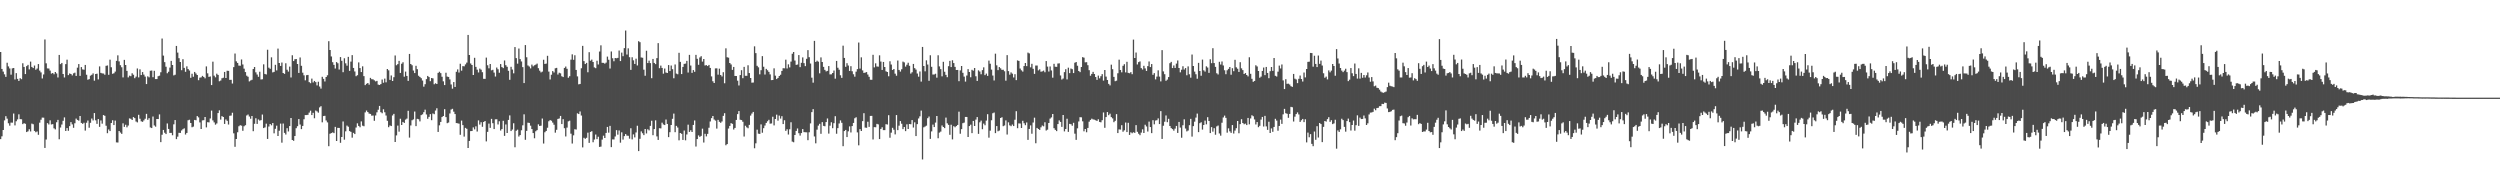 <svg xmlns="http://www.w3.org/2000/svg" width="1920" height="150"><path d="M0 39.924h1v66.906H0zM1 52.964h1v51.752H1zM2 55.005h1v44.840H2zM3 57.109h1v35.379H3zM4 59.022h1v30.200H4zM5 48.164h1v42.988H5zM6 51.010h1v43.643H6zM7 52.579h1v43.947H7zM8 57.327h1v36.848H8zM9 52.466h1v41.744H9zM10 52.199h1v35.003H10zM11 61.024h1v35.273H11zM12 56.187h1v36.940H12zM13 60.567h1v31.141H13zM14 62.173h1v25.615H14zM15 60.080h1v31.436H15zM16 60.800h1v30.783H16zM17 48.579h1v46.758H17zM18 51.428h1v43.177H18zM19 56.876h1v38.194H19zM20 50.803h1v50.608H20zM21 49.807h1v51.080H21zM22 53.290h1v45.987H22zM23 47.323h1v53.663H23zM24 51.430h1v43.514H24zM25 52.271h1v43.179H25zM26 50.323h1v50.214H26zM27 53.568h1v48.035H27zM28 52.638h1v48.328H28zM29 49.225h1v54.318H29zM30 54.246h1v39.975H30zM31 55.581h1v36.369H31zM32 60.278h1v30.032H32zM33 57.181h1v33.164H33zM34 30.312h1v83.288H34zM35 48.648h1v58.505H35zM36 52.551h1v42.024H36zM37 52.619h1v42.953H37zM38 54.202h1v38.234H38zM39 56.517h1v39.060H39zM40 56.069h1v39.286H40zM41 57.052h1v41.524H41zM42 55.317h1v44.045H42zM43 56.430h1v37.490H43zM44 59.486h1v32.585H44zM45 42.180h1v64.769H45zM46 49.262h1v48.703H46zM47 48.352h1v47.289H47zM48 56.821h1v35.944H48zM49 59.517h1v30.631H49zM50 49.239h1v51.381H50zM51 45.828h1v52.504H51zM52 57.687h1v42.788H52zM53 56.402h1v40.486H53zM54 56.826h1v36.994H54zM55 57.886h1v37.657H55zM56 56.329h1v41.841H56zM57 55.827h1v38.838H57zM58 58.337h1v32.734H58zM59 51.982h1v40.111H59zM60 49.193h1v43.480H60zM61 58.289h1v30.786H61zM62 51.521h1v42.904H62zM63 53.279h1v41.847H63zM64 53.551h1v40.727H64zM65 49.863h1v50.432H65zM66 57.371h1v36.906H66zM67 61.258h1v31.289H67zM68 60.797h1v37.313H68zM69 58.128h1v36.176H69zM70 57.472h1v33.568H70zM71 56.392h1v36.111H71zM72 61.971h1v24.867H72zM73 56.854h1v35.584H73zM74 56.555h1v38.584H74zM75 60.980h1v30.467H75zM76 50.995h1v46.434H76zM77 55.965h1v36.530H77zM78 56.363h1v38.600H78zM79 56.458h1v31.936H79zM80 57.416h1v31.542H80zM81 50.539h1v46.014H81zM82 50.276h1v52.029H82zM83 57.443h1v42.005H83zM84 45.801h1v54.836H84zM85 51.678h1v42.795H85zM86 56.660h1v35.704H86zM87 56.262h1v39.806H87zM88 54.998h1v37.638H88zM89 46.721h1v62.626H89zM90 42.494h1v66.988H90zM91 47.160h1v53.438H91zM92 50.079h1v51.710H92zM93 51.668h1v51.166H93zM94 59.425h1v35.292H94zM95 45.999h1v51.442H95zM96 49.933h1v45.846H96zM97 54.406h1v43.406H97zM98 59.451h1v36.940H98zM99 58.114h1v32.794H99zM100 58.545h1v32.690H100zM101 56.263h1v35.903H101zM102 57.401h1v32.497H102zM103 60.060h1v30.667H103zM104 58.818h1v34.542H104zM105 52.604h1v41.386H105zM106 59.460h1v28.700H106zM107 53.263h1v37.945H107zM108 57.631h1v35.529H108zM109 55.349h1v38.219H109zM110 57.273h1v35.168H110zM111 58.834h1v32.358H111zM112 64.587h1v22.853H112zM113 58.635h1v33.384H113zM114 59.409h1v31.373H114zM115 54.303h1v43.586H115zM116 54.180h1v44.162H116zM117 59.268h1v30.250H117zM118 54.356h1v42.004H118zM119 60.727h1v36.546H119zM120 60.717h1v30.657H120zM121 58.539h1v32.890H121zM122 58.109h1v29.748H122zM123 55.515h1v53.629H123zM124 29.583h1v73.907H124zM125 42.704h1v57.098H125zM126 47.702h1v54.227H126zM127 51.231h1v51.717H127zM128 56.263h1v38.556H128zM129 55.104h1v43.937H129zM130 51.935h1v50.149H130zM131 46.729h1v55.330H131zM132 49.895h1v53.973H132zM133 57.907h1v37.567H133zM134 57.398h1v34.822H134zM135 35.280h1v71.576H135zM136 40.384h1v64.588H136zM137 44.703h1v57.283H137zM138 47.594h1v54.514H138zM139 53.911h1v46.291H139zM140 45.449h1v53.780H140zM141 52.119h1v46.427H141zM142 55.162h1v48.174H142zM143 50.932h1v51.154H143zM144 53.033h1v39.327H144zM145 54.195h1v37.773H145zM146 59.747h1v34.741H146zM147 56.617h1v41.133H147zM148 58.918h1v38.308H148zM149 55.238h1v36.847H149zM150 56.435h1v35.905H150zM151 57.582h1v31.551H151zM152 61.593h1v28.574H152zM153 59.638h1v34.364H153zM154 59.381h1v39.696H154zM155 58.252h1v34.197H155zM156 59.080h1v33.242H156zM157 60.153h1v29.680H157zM158 50.980h1v46.877H158zM159 56.296h1v37.565H159zM160 59.015h1v34.965H160zM161 58.750h1v32.252H161zM162 65.346h1v19.620H162zM163 47.370h1v45.101H163zM164 58.131h1v35.885H164zM165 59.387h1v36.359H165zM166 56.574h1v38.248H166zM167 57.571h1v29.253H167zM168 62.396h1v22.322H168zM169 61.856h1v29.977H169zM170 60.128h1v29.062H170zM171 59.709h1v30.157H171zM172 55.242h1v39.939H172zM173 59.893h1v31.852H173zM174 54.306h1v38.512H174zM175 54.445h1v41.219H175zM176 61.360h1v27.554H176zM177 61.304h1v27.437H177zM178 64.143h1v22.438H178zM179 51.560h1v50.856H179zM180 41.113h1v71.616H180zM181 47.108h1v59.665H181zM182 48.320h1v53.261H182zM183 50.387h1v46.574H183zM184 50.463h1v45.712H184zM185 45.689h1v50.809H185zM186 49.507h1v50.969H186zM187 52.731h1v44.221H187zM188 55.359h1v40.785H188zM189 58.127h1v30.554H189zM190 58.911h1v29.061H190zM191 62.534h1v26.972H191zM192 61.813h1v29.386H192zM193 61.264h1v27.816H193zM194 52.991h1v47.753H194zM195 51.478h1v43.619H195zM196 55.547h1v35.300H196zM197 57.232h1v37.958H197zM198 59.008h1v32.730H198zM199 55.085h1v37.517H199zM200 61.054h1v31.216H200zM201 60.884h1v27.058H201zM202 49.423h1v48.913H202zM203 56.803h1v41.035H203zM204 57.166h1v37.813H204zM205 38.211h1v68.498H205zM206 51.987h1v45.217H206zM207 52.840h1v42.388H207zM208 44.054h1v52.193H208zM209 55.606h1v38.884H209zM210 55.206h1v47.211H210zM211 49.774h1v49.124H211zM212 54.060h1v42.463H212zM213 37.310h1v67.141H213zM214 48.384h1v52.016H214zM215 50.638h1v44.308H215zM216 48.022h1v61.541H216zM217 56.058h1v38.828H217zM218 56.725h1v45.325H218zM219 48.571h1v54.774H219zM220 53.572h1v44.889H220zM221 54.980h1v46.000H221zM222 51.174h1v45.652H222zM223 59.501h1v31.141H223zM224 42.458h1v65.044H224zM225 46.874h1v61.259H225zM226 45.533h1v58.931H226zM227 45.304h1v53.153H227zM228 49.140h1v47.795H228zM229 56.018h1v35.427H229zM230 44.152h1v51.502H230zM231 50.547h1v48.649H231zM232 55.796h1v40.898H232zM233 57.836h1v33.773H233zM234 61.702h1v26.676H234zM235 57.737h1v30.616H235zM236 57.549h1v30.597H236zM237 63.065h1v23.432H237zM238 63.904h1v21.076H238zM239 60.367h1v27.992H239zM240 63.324h1v23.283H240zM241 62.169h1v28.665H241zM242 63.094h1v21.820H242zM243 65.604h1v19.942H243zM244 62.749h1v23.791H244zM245 66.471h1v16.017H245zM246 68.034h1v13.506H246zM247 58.969h1v34.964H247zM248 60.592h1v28.564H248zM249 62.581h1v26.351H249zM250 59.114h1v33.415H250zM251 57.816h1v36.182H251zM252 31.643h1v80.624H252zM253 38.417h1v64.290H253zM254 43.348h1v58.855H254zM255 47.772h1v53.911H255zM256 49.799h1v52.436H256zM257 52.634h1v44.780H257zM258 47.672h1v60.604H258zM259 48.595h1v49.607H259zM260 53.406h1v44.826H260zM261 43.820h1v65.874H261zM262 46.673h1v58.555H262zM263 55.452h1v37.827H263zM264 44.731h1v62.518H264zM265 48.656h1v52.199H265zM266 50.410h1v46.051H266zM267 43.650h1v53.707H267zM268 54.428h1v46.227H268zM269 47.289h1v53.976H269zM270 42.331h1v63.388H270zM271 52.184h1v49.859H271zM272 54.862h1v48.100H272zM273 58.504h1v39.439H273zM274 57.751h1v36.969H274zM275 47.928h1v48.813H275zM276 52.250h1v45.497H276zM277 55.355h1v37.861H277zM278 50.966h1v45.545H278zM279 58.452h1v38.531H279zM280 65.402h1v20.926H280zM281 64.384h1v20.509H281zM282 63.744h1v22.335H282zM283 65.002h1v22.233H283zM284 59.823h1v27.658H284zM285 60.848h1v27.998H285zM286 60.933h1v27.776H286zM287 61.720h1v31.067H287zM288 62.513h1v26.174H288zM289 62.090h1v24.173H289zM290 64.965h1v19.302H290zM291 65.278h1v16.097H291zM292 64.556h1v21.624H292zM293 61.063h1v25.947H293zM294 63.516h1v20.403H294zM295 60.351h1v25.887H295zM296 63.207h1v25.506H296zM297 53.003h1v39.765H297zM298 54.030h1v43.679H298zM299 61.325h1v35.056H299zM300 57.938h1v38.874H300zM301 62.191h1v26.493H301zM302 59.308h1v28.121H302zM303 42.589h1v66.470H303zM304 50.148h1v53.859H304zM305 49.262h1v47.185H305zM306 46.744h1v54.380H306zM307 56.035h1v35.149H307zM308 48.942h1v47.036H308zM309 47.805h1v45.856H309zM310 58.884h1v35.509H310zM311 54.999h1v36.871H311zM312 58.295h1v32.809H312zM313 62.115h1v22.982H313zM314 41.402h1v64.256H314zM315 49.152h1v47.218H315zM316 50.132h1v42.228H316zM317 54.145h1v37.560H317zM318 56.139h1v29.503H318zM319 50.511h1v46.347H319zM320 53.122h1v38.143H320zM321 58.179h1v33.434H321zM322 59.105h1v34.123H322zM323 60.054h1v28.382H323zM324 61.851h1v25.958H324zM325 66.554h1v19.595H325zM326 64.663h1v19.584H326zM327 60.762h1v27.137H327zM328 58.304h1v32.958H328zM329 59.171h1v30.566H329zM330 62.364h1v25.287H330zM331 59.895h1v32.408H331zM332 60.233h1v26.898H332zM333 64.713h1v22.990H333zM334 63.970h1v20.903H334zM335 64.523h1v18.623H335zM336 55.974h1v45.343H336zM337 55.093h1v41.142H337zM338 56.180h1v37.458H338zM339 58.951h1v30.957H339zM340 62.444h1v26.632H340zM341 65.344h1v18.502H341zM342 55.850h1v34.132H342zM343 58.833h1v35.806H343zM344 59.070h1v35.053H344zM345 60.976h1v26.187H345zM346 64.854h1v19.243H346zM347 68.096h1v15.477H347zM348 63.051h1v22.713H348zM349 66.747h1v20.877H349zM350 55.137h1v39.355H350zM351 53.286h1v41.370H351zM352 55.730h1v39.233H352zM353 48.947h1v54.575H353zM354 54.251h1v38.349H354zM355 50.782h1v45.311H355zM356 50.951h1v53.940H356zM357 49.483h1v48.729H357zM358 48.082h1v50.834H358zM359 26.850h1v86.814H359zM360 42.264h1v65.987H360zM361 48.718h1v51.977H361zM362 49.935h1v50.666H362zM363 57.615h1v40.234H363zM364 44.384h1v54.999H364zM365 51.339h1v45.704H365zM366 53.487h1v47.545H366zM367 55.650h1v36.838H367zM368 52.685h1v43.023H368zM369 53.485h1v40.420H369zM370 55.428h1v41.933H370zM371 60.508h1v33.169H371zM372 60.590h1v32.315H372zM373 44.256h1v64.318H373zM374 50.114h1v51.160H374zM375 52.470h1v42.460H375zM376 49.151h1v49.031H376zM377 53.997h1v37.308H377zM378 53.626h1v40.982H378zM379 55.747h1v43.367H379zM380 58.797h1v32.854H380zM381 51.843h1v39.732H381zM382 53.201h1v42.400H382zM383 55.859h1v37.249H383zM384 49.196h1v51.041H384zM385 51.524h1v47.620H385zM386 52.343h1v40.410H386zM387 46.419h1v57.913H387zM388 50.088h1v45.488H388zM389 51.282h1v50.867H389zM390 54.389h1v37.719H390zM391 61.267h1v27.375H391zM392 51.315h1v49.329H392zM393 53.391h1v46.098H393zM394 56.301h1v38.361H394zM395 36.132h1v76.970H395zM396 44.670h1v55.711H396zM397 48.880h1v50.719H397zM398 37.265h1v67.569H398zM399 45.421h1v58.288H399zM400 47.202h1v52.819H400zM401 51.545h1v44.727H401zM402 63.777h1v24.029H402zM403 34.633h1v72.750H403zM404 43.971h1v56.511H404zM405 50.278h1v43.920H405zM406 51.115h1v43.286H406zM407 52.554h1v43.956H407zM408 49.604h1v49.520H408zM409 50.941h1v51.239H409zM410 50.123h1v56.079H410zM411 49.625h1v51.174H411zM412 48.856h1v51.097H412zM413 52.364h1v43.142H413zM414 54.279h1v42.488H414zM415 55.592h1v40.925H415zM416 54.991h1v36.041H416zM417 45.894h1v64.336H417zM418 49.123h1v52.453H418zM419 48.842h1v51.696H419zM420 42.860h1v55.224H420zM421 54.975h1v38.139H421zM422 61.010h1v31.199H422zM423 57.392h1v35.322H423zM424 54.597h1v39.562H424zM425 55.628h1v40.185H425zM426 52.423h1v49.447H426zM427 52.114h1v47.549H427zM428 57.224h1v34.124H428zM429 55.885h1v35.109H429zM430 56.316h1v32.708H430zM431 58.553h1v36.709H431zM432 59.178h1v32.362H432zM433 52.174h1v46.290H433zM434 51.079h1v53.717H434zM435 52.824h1v45.178H435zM436 59.717h1v33.475H436zM437 58.539h1v34.112H437zM438 45.810h1v56.838H438zM439 41.738h1v68.510H439zM440 45.904h1v58.051H440zM441 42.428h1v56.833H441zM442 53.714h1v45.789H442zM443 58.677h1v28.377H443zM444 64.782h1v22.844H444zM445 64.436h1v21.173H445zM446 52.422h1v36.307H446zM447 35.235h1v77.981H447zM448 46.931h1v58.881H448zM449 49.192h1v57.401H449zM450 48.274h1v57.558H450zM451 55.486h1v46.417H451zM452 40.090h1v69.657H452zM453 46.631h1v54.693H453zM454 45.765h1v55.011H454zM455 47.612h1v61.625H455zM456 51.752h1v55.405H456zM457 52.365h1v50.952H457zM458 46.651h1v60.220H458zM459 49.527h1v55.467H459zM460 39.589h1v73.276H460zM461 34.795h1v77.794H461zM462 48.214h1v59.010H462zM463 48.303h1v55.894H463zM464 48.895h1v57.087H464zM465 48.084h1v54.019H465zM466 43.470h1v54.013H466zM467 45.882h1v56.014H467zM468 52.629h1v44.050H468zM469 39.531h1v73.450H469zM470 44.732h1v62.311H470zM471 47.031h1v60.103H471zM472 44.551h1v60.259H472zM473 44.770h1v55.187H473zM474 44.420h1v58.982H474zM475 38.798h1v61.390H475zM476 46.900h1v62.680H476zM477 40.384h1v61.236H477zM478 43.136h1v64.096H478zM479 36.951h1v67.591H479zM480 23.440h1v79.526H480zM481 41.884h1v62.330H481zM482 37.103h1v67.166H482zM483 43.921h1v62.597H483zM484 53.670h1v44.850H484zM485 43.966h1v63.069H485zM486 46.356h1v56.865H486zM487 49.117h1v56.406H487zM488 45.036h1v56.709H488zM489 50.267h1v46.314H489zM490 31.624h1v84.421H490zM491 32.412h1v74.182H491zM492 44.151h1v56.766H492zM493 44.325h1v58.028H493zM494 53.507h1v50.259H494zM495 58.184h1v40.884H495zM496 38.941h1v63.559H496zM497 48.435h1v50.834H497zM498 46.601h1v53.560H498zM499 48.497h1v48.172H499zM500 60.066h1v32.673H500zM501 45.248h1v58.568H501zM502 48.337h1v50.771H502zM503 49.266h1v43.142H503zM504 44.669h1v60.064H504zM505 33.126h1v74.337H505zM506 52.361h1v46.095H506zM507 50.405h1v48.220H507zM508 52.161h1v42.027H508zM509 56.574h1v39.001H509zM510 52.633h1v43.412H510zM511 55.730h1v36.067H511zM512 56.070h1v39.098H512zM513 49.985h1v55.309H513zM514 54.594h1v46.917H514zM515 50.314h1v45.707H515zM516 53.148h1v38.096H516zM517 60.117h1v27.118H517zM518 49.498h1v52.039H518zM519 56.513h1v40.174H519zM520 57.025h1v40.898H520zM521 40.558h1v67.216H521zM522 47.509h1v54.660H522zM523 56.872h1v45.884H523zM524 51.387h1v56.074H524zM525 49.040h1v51.215H525zM526 48.824h1v58.928H526zM527 46.721h1v56.538H527zM528 55.707h1v40.016H528zM529 42.145h1v59.181H529zM530 50.339h1v49.724H530zM531 55.964h1v45.423H531zM532 53.786h1v42.152H532zM533 55.140h1v37.380H533zM534 42.150h1v70.398H534zM535 45.182h1v61.606H535zM536 49.782h1v54.226H536zM537 44.148h1v60.970H537zM538 43.173h1v61.155H538zM539 47.299h1v51.517H539zM540 45.292h1v64.171H540zM541 50.262h1v52.506H541zM542 50.042h1v54.711H542zM543 50.750h1v52.039H543zM544 49.852h1v48.263H544zM545 52.169h1v41.137H545zM546 58.655h1v32.089H546zM547 62.391h1v26.692H547zM548 63.745h1v28.033H548zM549 52.529h1v40.072H549zM550 52.492h1v46.260H550zM551 57.328h1v34.744H551zM552 52.740h1v40.826H552zM553 57.615h1v36.692H553zM554 58.732h1v34.574H554zM555 55.465h1v33.544H555zM556 63.953h1v22.996H556zM557 37.098h1v74.457H557zM558 43.961h1v66.672H558zM559 44.273h1v54.414H559zM560 48.385h1v48.353H560zM561 49.532h1v45.026H561zM562 53.644h1v41.504H562zM563 51.389h1v48.107H563zM564 58.330h1v39.920H564zM565 58.391h1v33.711H565zM566 61.957h1v25.720H566zM567 65.621h1v19.680H567zM568 57.675h1v34.271H568zM569 53.915h1v38.303H569zM570 60.060h1v33.450H570zM571 51.335h1v53.522H571zM572 58.203h1v38.364H572zM573 58.226h1v39.545H573zM574 50.099h1v48.431H574zM575 56.124h1v39.774H575zM576 59.880h1v28.920H576zM577 63.466h1v23.746H577zM578 63.411h1v22.579H578zM579 35.592h1v78.281H579zM580 40.828h1v69.233H580zM581 50.536h1v49.042H581zM582 51.721h1v50.922H582zM583 57.093h1v45.773H583zM584 53.936h1v41.579H584zM585 43.124h1v58.795H585zM586 51.275h1v47.169H586zM587 57.263h1v39.153H587zM588 52.865h1v41.566H588zM589 53.941h1v39.172H589zM590 55.209h1v36.784H590zM591 57.143h1v37.822H591zM592 61.522h1v33.312H592zM593 61.448h1v28.179H593zM594 52.503h1v43.784H594zM595 58.131h1v33.251H595zM596 60.728h1v27.327H596zM597 59.832h1v32.850H597zM598 58.377h1v30.416H598zM599 57.392h1v33.715H599zM600 54.491h1v34.752H600zM601 52.394h1v42.884H601zM602 52.473h1v39.908H602zM603 45.802h1v54.729H603zM604 52.559h1v46.739H604zM605 49.397h1v53.908H605zM606 51.762h1v47.497H606zM607 47.308h1v46.608H607zM608 41.248h1v67.519H608zM609 39.913h1v69.350H609zM610 46.510h1v57.174H610zM611 49.819h1v50.757H611zM612 49.587h1v49.077H612zM613 42.297h1v59.995H613zM614 51.565h1v52.558H614zM615 48.246h1v53.973H615zM616 44.080h1v55.019H616zM617 48.481h1v52.990H617zM618 50.794h1v50.775H618zM619 45.150h1v56.464H619zM620 38.509h1v69.167H620zM621 43.928h1v57.636H621zM622 48.793h1v45.976H622zM623 59.630h1v26.486H623zM624 63.471h1v20.365H624zM625 31.399h1v73.386H625zM626 47.554h1v62.544H626zM627 46.577h1v53.004H627zM628 47.369h1v49.088H628zM629 56.328h1v38.731H629zM630 44.064h1v58.709H630zM631 47.598h1v46.222H631zM632 51.330h1v45.360H632zM633 53.657h1v43.319H633zM634 54.852h1v38.890H634zM635 54.421h1v36.563H635zM636 50.731h1v51.853H636zM637 57.125h1v39.401H637zM638 57.084h1v36.830H638zM639 56.058h1v42.395H639zM640 54.196h1v40.412H640zM641 60.428h1v28.815H641zM642 46.789h1v55.899H642zM643 51.995h1v46.392H643zM644 53.569h1v41.254H644zM645 57.790h1v34.653H645zM646 59.798h1v34.491H646zM647 35.074h1v77.206H647zM648 44.469h1v56.196H648zM649 51.307h1v48.485H649zM650 48.515h1v56.753H650zM651 50.325h1v50.545H651zM652 54.474h1v42.607H652zM653 50.866h1v50.872H653zM654 54.734h1v42.090H654zM655 57.015h1v37.404H655zM656 58.890h1v31.930H656zM657 55.054h1v34.990H657zM658 53.069h1v48.619H658zM659 32.666h1v78.954H659zM660 52.708h1v46.485H660zM661 44.056h1v56.568H661zM662 54.086h1v38.966H662zM663 55.992h1v30.931H663zM664 55.749h1v42.243H664zM665 55.362h1v42.768H665zM666 57.235h1v36.237H666zM667 58.986h1v38.443H667zM668 61.246h1v27.781H668zM669 61.296h1v27.680H669zM670 42.062h1v65.050H670zM671 51.742h1v45.907H671zM672 48.630h1v49.091H672zM673 51.055h1v44.063H673zM674 51.189h1v44.336H674zM675 42.491h1v64.305H675zM676 47.231h1v51.770H676zM677 53.734h1v44.029H677zM678 47.559h1v52.388H678zM679 51.463h1v48.479H679zM680 54.768h1v40.622H680zM681 55.284h1v40.331H681zM682 58.549h1v29.906H682zM683 47.053h1v58.751H683zM684 49.583h1v52.327H684zM685 53.779h1v44.388H685zM686 52.995h1v46.648H686zM687 56.572h1v46.644H687zM688 58.183h1v30.196H688zM689 46.499h1v53.435H689zM690 53.684h1v42.833H690zM691 55.005h1v37.994H691zM692 53.201h1v41.821H692zM693 47.327h1v51.849H693zM694 47.942h1v49.590H694zM695 51.131h1v49.581H695zM696 49.723h1v45.790H696zM697 48.179h1v50.890H697zM698 50.545h1v44.685H698zM699 56.533h1v38.912H699zM700 55.523h1v36.682H700zM701 49.089h1v48.848H701zM702 52.315h1v41.633H702zM703 53.457h1v51.060H703zM704 56.475h1v38.858H704zM705 58.887h1v32.082H705zM706 54.898h1v34.423H706zM707 62.674h1v22.246H707zM708 36.032h1v86.429H708zM709 50.667h1v47.113H709zM710 54.758h1v42.435H710zM711 46.344h1v50.151H711zM712 49.566h1v41.223H712zM713 62.063h1v27.440H713zM714 42.462h1v64.178H714zM715 51.311h1v49.589H715zM716 57.245h1v38.451H716zM717 57.196h1v40.410H717zM718 56.643h1v37.501H718zM719 59.668h1v29.409H719zM720 42.441h1v63.738H720zM721 50.987h1v50.869H721zM722 53.075h1v48.014H722zM723 58.601h1v37.775H723zM724 47.456h1v50.077H724zM725 55.075h1v43.312H725zM726 57.476h1v32.861H726zM727 59.269h1v35.440H727zM728 50.856h1v45.038H728zM729 46.729h1v56.800H729zM730 51.490h1v44.326H730zM731 46.296h1v60.767H731zM732 48.414h1v48.501H732zM733 51.340h1v46.405H733zM734 53.782h1v43.018H734zM735 53.730h1v42.202H735zM736 62.381h1v23.364H736zM737 54.091h1v48.631H737zM738 50.695h1v48.472H738zM739 55.935h1v38.660H739zM740 58.841h1v35.302H740zM741 62.680h1v27.111H741zM742 58.004h1v31.826H742zM743 53.082h1v52.142H743zM744 55.303h1v41.534H744zM745 59.360h1v36.372H745zM746 53.611h1v48.639H746zM747 54.253h1v38.623H747zM748 52.220h1v44.544H748zM749 58.586h1v33.269H749zM750 62.145h1v27.751H750zM751 54.004h1v48.831H751zM752 54.928h1v39.044H752zM753 57.056h1v35.574H753zM754 53.861h1v45.389H754zM755 51.725h1v43.222H755zM756 57.701h1v38.491H756zM757 56.509h1v36.138H757zM758 58.247h1v29.460H758zM759 46.543h1v59.192H759zM760 48.934h1v51.425H760zM761 53.456h1v38.905H761zM762 58.026h1v28.969H762zM763 61.784h1v24.651H763zM764 41.207h1v61.056H764zM765 50.150h1v46.670H765zM766 53.879h1v46.935H766zM767 51.497h1v48.767H767zM768 52.498h1v38.124H768zM769 53.676h1v36.368H769zM770 53.560h1v43.380H770zM771 54.747h1v41.586H771zM772 61.974h1v30.475H772zM773 42.341h1v60.987H773zM774 54.614h1v39.327H774zM775 57.333h1v38.908H775zM776 55.602h1v41.301H776zM777 56.571h1v39.063H777zM778 59.474h1v37.353H778zM779 56.998h1v34.978H779zM780 61.549h1v23.831H780zM781 46.363h1v52.072H781zM782 46.806h1v47.977H782zM783 52.619h1v42.278H783zM784 54.035h1v44.292H784zM785 55.007h1v37.756H785zM786 50.752h1v43.918H786zM787 48.360h1v47.806H787zM788 50.780h1v43.254H788zM789 40.402h1v67.005H789zM790 40.991h1v58.048H790zM791 51.700h1v44.613H791zM792 48.997h1v53.733H792zM793 52.862h1v41.222H793zM794 56.735h1v33.656H794zM795 50.339h1v59.694H795zM796 50.307h1v47.924H796zM797 54.049h1v45.040H797zM798 53.246h1v46.537H798zM799 55.071h1v42.704H799zM800 54.786h1v41.614H800zM801 54.224h1v42.782H801zM802 55.477h1v38.415H802zM803 46.891h1v53.359H803zM804 51.135h1v48.448H804zM805 54.915h1v39.524H805zM806 51.044h1v40.050H806zM807 54.096h1v36.091H807zM808 59.651h1v27.925H808zM809 48.993h1v49.448H809zM810 51.270h1v48.448H810zM811 51.371h1v49.319H811zM812 48.816h1v46.468H812zM813 48.614h1v43.868H813zM814 57.966h1v35.704H814zM815 61.106h1v36.317H815zM816 60.336h1v27.980H816zM817 55.414h1v45.490H817zM818 53.161h1v45.922H818zM819 60.986h1v30.226H819zM820 51.946h1v49.339H820zM821 56.178h1v38.927H821zM822 52.633h1v42.743H822zM823 53.163h1v43.411H823zM824 56.114h1v38.216H824zM825 48.200h1v54.461H825zM826 47.624h1v59.781H826zM827 50.507h1v48.073H827zM828 54.514h1v38.762H828zM829 55.422h1v34.570H829zM830 51.465h1v38.641H830zM831 43.892h1v49.290H831zM832 44.313h1v56.527H832zM833 47.872h1v51.208H833zM834 47.749h1v53.813H834zM835 50.083h1v48.175H835zM836 53.904h1v39.553H836zM837 58.151h1v33.976H837zM838 56.776h1v34.376H838zM839 55.172h1v36.502H839zM840 56.816h1v35.078H840zM841 59.111h1v33.260H841zM842 61.339h1v31.522H842zM843 58.038h1v33.563H843zM844 60.172h1v33.464H844zM845 58.542h1v35.405H845zM846 56.944h1v35.388H846zM847 61.880h1v24.512H847zM848 53.767h1v44.400H848zM849 58.826h1v31.081H849zM850 61.428h1v24.625H850zM851 64.387h1v24.094H851zM852 65.598h1v21.687H852zM853 49.657h1v40.314H853zM854 53.155h1v37.781H854zM855 59.055h1v34.771H855zM856 62.383h1v30.392H856zM857 61.933h1v25.736H857zM858 56.246h1v45.943H858zM859 45.842h1v53.560H859zM860 53.744h1v45.803H860zM861 55.564h1v40.565H861zM862 50.538h1v50.613H862zM863 49.295h1v50.809H863zM864 55.608h1v38.518H864zM865 47.470h1v53.964H865zM866 55.947h1v38.351H866zM867 56.263h1v47.365H867zM868 55.416h1v46.209H868zM869 56.960h1v45.377H869zM870 30.413h1v71.166H870zM871 44.545h1v57.506H871zM872 40.341h1v55.753H872zM873 49.486h1v51.736H873zM874 47.693h1v54.995H874zM875 47.145h1v56.681H875zM876 52.317h1v49.497H876zM877 53.426h1v45.912H877zM878 50.554h1v51.595H878zM879 52.545h1v43.259H879zM880 54.498h1v42.620H880zM881 50.813h1v50.216H881zM882 47.217h1v46.172H882zM883 51.513h1v46.092H883zM884 49.180h1v53.080H884zM885 57.466h1v34.831H885zM886 56.189h1v39.316H886zM887 60.971h1v31.618H887zM888 58.852h1v33.477H888zM889 53.994h1v36.931H889zM890 58.831h1v36.475H890zM891 62.536h1v22.797H891zM892 38.504h1v68.201H892zM893 54.859h1v41.712H893zM894 56.988h1v36.500H894zM895 62.064h1v26.636H895zM896 61.134h1v32.735H896zM897 59.179h1v32.046H897zM898 48.544h1v48.211H898zM899 47.528h1v50.883H899zM900 52.263h1v46.908H900zM901 50.291h1v50.037H901zM902 52.151h1v46.609H902zM903 48.842h1v47.864H903zM904 46.441h1v55.675H904zM905 52.220h1v41.421H905zM906 55.535h1v42.470H906zM907 53.578h1v52.219H907zM908 50.881h1v45.315H908zM909 53.390h1v38.254H909zM910 52.271h1v46.445H910zM911 57.801h1v43.113H911zM912 50.981h1v49.257H912zM913 57.050h1v39.119H913zM914 59.652h1v31.622H914zM915 41.866h1v63.033H915zM916 50.669h1v46.202H916zM917 55.010h1v38.439H917zM918 57.040h1v33.288H918zM919 60.460h1v26.768H919zM920 48.268h1v53.229H920zM921 54.524h1v40.093H921zM922 58.145h1v35.777H922zM923 45.762h1v53.747H923zM924 54.008h1v41.985H924zM925 54.998h1v37.603H925zM926 50.952h1v44.542H926zM927 51.880h1v38.109H927zM928 55.964h1v36.983H928zM929 45.532h1v56.679H929zM930 48.561h1v49.057H930zM931 37.002h1v64.125H931zM932 48.445h1v50.011H932zM933 51.378h1v52.108H933zM934 56.289h1v40.804H934zM935 57.166h1v39.250H935zM936 47.478h1v55.022H936zM937 49.569h1v54.623H937zM938 47.195h1v47.075H938zM939 50.299h1v39.895H939zM940 53.987h1v34.772H940zM941 56.985h1v33.542H941zM942 53.988h1v47.903H942zM943 52.897h1v45.675H943zM944 51.468h1v49.374H944zM945 57.415h1v44.622H945zM946 52.366h1v43.695H946zM947 54.678h1v47.892H947zM948 45.945h1v54.359H948zM949 51.722h1v46.744H949zM950 52.768h1v40.158H950zM951 55.234h1v47.109H951zM952 47.772h1v47.572H952zM953 52.495h1v39.070H953zM954 53.879h1v40.600H954zM955 56.856h1v38.598H955zM956 56.116h1v38.785H956zM957 57.578h1v38.455H957zM958 58.653h1v31.916H958zM959 44.005h1v51.505H959zM960 56.654h1v34.352H960zM961 60.533h1v28.002H961zM962 62.815h1v26.485H962zM963 62.141h1v29.613H963zM964 50.138h1v45.433H964zM965 51.063h1v42.696H965zM966 54.517h1v43.157H966zM967 59.725h1v36.904H967zM968 58.811h1v33.058H968zM969 54.461h1v35.359H969zM970 51.870h1v45.294H970zM971 57.716h1v31.290H971zM972 51.411h1v45.657H972zM973 56.023h1v43.738H973zM974 60.050h1v33.428H974zM975 54.663h1v47.466H975zM976 51.477h1v47.156H976zM977 54.432h1v46.800H977zM978 44.558h1v52.947H978zM979 58.234h1v33.015H979zM980 58.758h1v33.888H980zM981 55.018h1v45.363H981zM982 50.400h1v46.336H982zM983 52.602h1v39.240H983zM984 49.486h1v45.653H984zM985 61.721h1v26.068H985zM986 68.403h1v15.227H986zM987 60.846h1v26.075H987zM988 64.360h1v23.053H988zM989 64.249h1v26.232H989zM990 64.896h1v22.614H990zM991 66.187h1v15.880H991zM992 66.703h1v15.694H992zM993 56.790h1v36.574H993zM994 60.421h1v29.175H994zM995 61.021h1v26.580H995zM996 63.835h1v22.494H996zM997 60.529h1v27.383H997zM998 58.006h1v35.624H998zM999 60.678h1v31.680H999zM1000 62.602h1v28.760H1000zM1001 55.693h1v38.090H1001zM1002 59.449h1v32.171H1002zM1003 52.991h1v56.362H1003zM1004 47.505h1v54.314H1004zM1005 47.364h1v58.039H1005zM1006 40.645h1v62.369H1006zM1007 40.766h1v69.701H1007zM1008 51.195h1v61.076H1008zM1009 42.792h1v58.239H1009zM1010 49.101h1v58.243H1010zM1011 51.514h1v45.408H1011zM1012 42.667h1v62.933H1012zM1013 49.063h1v45.426H1013zM1014 46.556h1v48.709H1014zM1015 50.338h1v58.812H1015zM1016 56.267h1v41.160H1016zM1017 59.700h1v33.241H1017zM1018 58.837h1v34.535H1018zM1019 60.986h1v30.521H1019zM1020 54.070h1v35.956H1020zM1021 55.554h1v38.017H1021zM1022 54.225h1v38.068H1022zM1023 49.171h1v46.155H1023zM1024 50.712h1v44.033H1024zM1025 58.150h1v33.796H1025zM1026 37.727h1v76.425H1026zM1027 44.891h1v55.272H1027zM1028 48.785h1v52.524H1028zM1029 52.230h1v47.085H1029zM1030 54.213h1v36.951H1030zM1031 55.420h1v36.848H1031zM1032 54.240h1v43.204H1032zM1033 52.769h1v48.355H1033zM1034 55.381h1v37.575H1034zM1035 62.312h1v28.789H1035zM1036 61.177h1v32.611H1036zM1037 52.254h1v47.996H1037zM1038 56.281h1v39.707H1038zM1039 58.460h1v34.101H1039zM1040 48.801h1v51.539H1040zM1041 56.765h1v39.393H1041zM1042 60.373h1v28.191H1042zM1043 52.504h1v44.139H1043zM1044 60.357h1v29.961H1044zM1045 55.938h1v35.529H1045zM1046 59.682h1v31.653H1046zM1047 57.592h1v31.129H1047zM1048 59.548h1v31.392H1048zM1049 57.809h1v38.185H1049zM1050 55.645h1v39.077H1050zM1051 59.559h1v28.362H1051zM1052 62.753h1v23.740H1052zM1053 59.163h1v27.231H1053zM1054 62.496h1v23.404H1054zM1055 66.269h1v17.170H1055zM1056 65.763h1v18.945H1056zM1057 67.363h1v15.621H1057zM1058 67.616h1v15.176H1058zM1059 68.859h1v12.702H1059zM1060 70.307h1v11.192H1060zM1061 70.971h1v8.780H1061zM1062 71.284h1v8.621H1062zM1063 70.785h1v8.019H1063zM1064 70.271h1v8.788H1064zM1065 66.895h1v16.428H1065zM1066 63.484h1v22.659H1066zM1067 65.833h1v20.074H1067zM1068 66.242h1v19.203H1068zM1069 66.473h1v17.921H1069zM1070 66.918h1v17.271H1070zM1071 40.681h1v66.973H1071zM1072 44.820h1v60.498H1072zM1073 53.229h1v49.088H1073zM1074 54.259h1v38.322H1074zM1075 59.504h1v29.729H1075zM1076 59.493h1v29.295H1076zM1077 48.146h1v46.484H1077zM1078 50.918h1v43.881H1078zM1079 55.387h1v41.162H1079zM1080 57.587h1v36.540H1080zM1081 52.291h1v37.725H1081zM1082 59.635h1v29.420H1082zM1083 59.502h1v36.929H1083zM1084 56.210h1v34.649H1084zM1085 61.769h1v29.934H1085zM1086 60.060h1v31.484H1086zM1087 60.792h1v30.796H1087zM1088 62.080h1v26.145H1088zM1089 48.550h1v46.838H1089zM1090 52.828h1v41.742H1090zM1091 56.767h1v38.406H1091zM1092 50.819h1v50.547H1092zM1093 49.825h1v51.083H1093zM1094 55.659h1v45.315H1094zM1095 47.325h1v52.207H1095zM1096 51.446h1v42.840H1096zM1097 50.368h1v50.216H1097zM1098 52.633h1v48.983H1098zM1099 54.593h1v46.815H1099zM1100 49.234h1v54.306H1100zM1101 52.472h1v44.969H1101zM1102 54.238h1v39.983H1102zM1103 56.526h1v35.418H1103zM1104 57.409h1v33.066H1104zM1105 30.076h1v83.658H1105zM1106 46.004h1v63.309H1106zM1107 50.484h1v51.094H1107zM1108 52.680h1v42.844H1108zM1109 52.980h1v40.227H1109zM1110 58.056h1v26.734H1110zM1111 56.280h1v39.223H1111zM1112 56.033h1v41.499H1112zM1113 55.328h1v43.215H1113zM1114 56.434h1v42.985H1114zM1115 59.483h1v32.582H1115zM1116 42.083h1v61.089H1116zM1117 45.718h1v61.221H1117zM1118 49.420h1v48.569H1118zM1119 48.357h1v47.275H1119zM1120 56.842h1v34.384H1120zM1121 58.569h1v32.374H1121zM1122 45.695h1v54.984H1122zM1123 52.804h1v46.703H1123zM1124 56.364h1v44.139H1124zM1125 56.841h1v38.014H1125zM1126 57.394h1v38.112H1126zM1127 59.493h1v35.620H1127zM1128 56.306h1v41.859H1128zM1129 55.845h1v33.107H1129zM1130 57.765h1v33.309H1130zM1131 49.208h1v42.895H1131zM1132 51.958h1v40.705H1132zM1133 60.942h1v26.788H1133zM1134 51.536h1v43.583H1134zM1135 55.951h1v37.372H1135zM1136 49.892h1v50.416H1136zM1137 56.418h1v39.573H1137zM1138 57.339h1v31.041H1138zM1139 61.090h1v37.017H1139zM1140 58.146h1v36.172H1140zM1141 60.370h1v33.865H1141zM1142 57.484h1v33.633H1142zM1143 56.517h1v35.912H1143zM1144 62.423h1v22.614H1144zM1145 56.598h1v36.134H1145zM1146 57.436h1v37.769H1146zM1147 50.964h1v46.333H1147zM1148 56.032h1v36.917H1148zM1149 56.339h1v38.615H1149zM1150 56.355h1v37.878H1150zM1151 56.439h1v30.845H1151zM1152 57.439h1v31.523H1152zM1153 50.285h1v46.411H1153zM1154 53.449h1v48.776H1154zM1155 54.989h1v39.477H1155zM1156 45.708h1v54.970H1156zM1157 56.028h1v36.271H1157zM1158 56.590h1v38.485H1158zM1159 55.419h1v40.636H1159zM1160 54.973h1v37.647H1160zM1161 46.535h1v62.706H1161zM1162 42.555h1v67.138H1162zM1163 48.492h1v48.706H1163zM1164 51.556h1v50.469H1164zM1165 52.442h1v50.348H1165zM1166 59.497h1v34.512H1166zM1167 46.579h1v50.543H1167zM1168 49.860h1v46.806H1168zM1169 59.481h1v38.269H1169zM1170 59.472h1v36.920H1170zM1171 58.210h1v31.802H1171zM1172 59.432h1v32.505H1172zM1173 56.234h1v35.688H1173zM1174 57.623h1v32.953H1174zM1175 60.148h1v28.213H1175zM1176 57.974h1v35.619H1176zM1177 52.748h1v41.132H1177zM1178 53.380h1v37.586H1178zM1179 54.432h1v34.638H1179zM1180 57.782h1v35.689H1180zM1181 55.606h1v37.702H1181zM1182 58.463h1v32.694H1182zM1183 59.946h1v27.868H1183zM1184 59.709h1v32.164H1184zM1185 58.816h1v32.380H1185zM1186 61.820h1v32.177H1186zM1187 54.344h1v43.835H1187zM1188 59.105h1v34.569H1188zM1189 58.271h1v29.635H1189zM1190 54.736h1v42.346H1190zM1191 62.813h1v29.897H1191zM1192 58.695h1v32.475H1192zM1193 58.570h1v31.433H1193zM1194 58.275h1v28.455H1194zM1195 29.896h1v79.011H1195zM1196 35.067h1v68.162H1196zM1197 43.945h1v55.964H1197zM1198 47.801h1v54.847H1198zM1199 53.942h1v40.814H1199zM1200 56.239h1v37.710H1200zM1201 53.111h1v48.658H1201zM1202 47.179h1v53.428H1202zM1203 51.039h1v50.850H1203zM1204 50.004h1v53.849H1204zM1205 57.460h1v35.516H1205zM1206 35.353h1v71.347H1206zM1207 40.462h1v64.715H1207zM1208 40.590h1v61.631H1208zM1209 44.802h1v54.773H1209zM1210 51.738h1v50.153H1210zM1211 60.064h1v34.642H1211zM1212 45.829h1v53.050H1212zM1213 53.722h1v44.877H1213zM1214 56.192h1v47.125H1214zM1215 50.958h1v48.668H1215zM1216 55.761h1v36.195H1216zM1217 54.271h1v35.360H1217zM1218 56.598h1v37.807H1218zM1219 58.948h1v38.702H1219zM1220 58.186h1v36.745H1220zM1221 55.389h1v36.783H1221zM1222 56.631h1v33.072H1222zM1223 62.725h1v24.514H1223zM1224 60.353h1v30.718H1224zM1225 59.947h1v35.718H1225zM1226 58.302h1v40.471H1226zM1227 59.240h1v32.835H1227zM1228 59.212h1v31.168H1228zM1229 58.241h1v39.468H1229zM1230 51.283h1v44.812H1230zM1231 57.979h1v35.758H1231zM1232 59.010h1v31.789H1232zM1233 59.898h1v29.753H1233zM1234 57.553h1v30.664H1234zM1235 47.822h1v44.532H1235zM1236 58.087h1v35.811H1236zM1237 59.754h1v35.786H1237zM1238 56.622h1v36.509H1238zM1239 59.043h1v25.665H1239zM1240 63.327h1v28.341H1240zM1241 60.343h1v29.536H1241zM1242 60.486h1v27.355H1242zM1243 57.783h1v37.012H1243zM1244 55.518h1v36.008H1244zM1245 63.831h1v22.232H1245zM1246 54.825h1v37.649H1246zM1247 55.087h1v40.234H1247zM1248 61.560h1v25.900H1248zM1249 64.131h1v24.318H1249zM1250 64.662h1v21.638H1250zM1251 41.389h1v67.028H1251zM1252 44.094h1v68.957H1252zM1253 47.094h1v57.849H1253zM1254 49.158h1v48.406H1254zM1255 52.389h1v44.591H1255zM1256 50.484h1v45.473H1256zM1257 45.696h1v54.773H1257zM1258 51.856h1v45.404H1258zM1259 52.726h1v44.021H1259zM1260 57.524h1v35.865H1260zM1261 58.556h1v30.126H1261zM1262 63.516h1v24.278H1262zM1263 62.195h1v29.007H1263zM1264 61.828h1v25.797H1264zM1265 59.051h1v30.484H1265zM1266 51.507h1v49.275H1266zM1267 52.904h1v38.832H1267zM1268 57.219h1v37.782H1268zM1269 58.564h1v36.651H1269zM1270 60.372h1v31.371H1270zM1271 55.071h1v37.527H1271zM1272 60.892h1v27.377H1272zM1273 62.577h1v23.614H1273zM1274 49.423h1v48.914H1274zM1275 56.816h1v41.010H1275zM1276 56.612h1v38.385H1276zM1277 38.453h1v68.089H1277zM1278 51.992h1v44.989H1278zM1279 44.038h1v51.336H1279zM1280 49.248h1v46.935H1280zM1281 59.683h1v34.802H1281zM1282 50.286h1v52.137H1282zM1283 49.696h1v48.504H1283zM1284 44.583h1v56.672H1284zM1285 37.412h1v66.907H1285zM1286 48.409h1v49.890H1286zM1287 52.941h1v47.599H1287zM1288 48.054h1v61.518H1288zM1289 56.059h1v38.819H1289zM1290 48.599h1v53.451H1290zM1291 52.636h1v50.714H1291zM1292 56.697h1v37.792H1292zM1293 51.157h1v49.818H1293zM1294 58.426h1v38.402H1294zM1295 42.145h1v64.866H1295zM1296 42.436h1v65.199H1296zM1297 45.847h1v62.221H1297zM1298 45.457h1v53.632H1298zM1299 45.246h1v53.186H1299zM1300 54.329h1v39.394H1300zM1301 60.922h1v31.709H1301zM1302 44.221h1v51.877H1302zM1303 53.385h1v45.820H1303zM1304 55.757h1v39.513H1304zM1305 58.687h1v30.578H1305zM1306 61.703h1v24.870H1306zM1307 57.553h1v30.787H1307zM1308 62.659h1v22.967H1308zM1309 63.482h1v23.017H1309zM1310 60.374h1v26.919H1310zM1311 62.532h1v25.816H1311zM1312 64.876h1v20.994H1312zM1313 62.145h1v28.675H1313zM1314 63.080h1v22.460H1314zM1315 62.738h1v23.825H1315zM1316 65.938h1v17.927H1316zM1317 67.808h1v13.766H1317zM1318 60.128h1v26.961H1318zM1319 58.964h1v35.005H1319zM1320 62.575h1v26.345H1320zM1321 60.288h1v30.180H1321zM1322 58.344h1v35.668H1322zM1323 45.271h1v47.734H1323zM1324 31.351h1v80.836H1324zM1325 38.372h1v64.313H1325zM1326 49.436h1v52.795H1326zM1327 47.708h1v54.498H1327zM1328 50.716h1v50.023H1328zM1329 58.494h1v38.769H1329zM1330 47.771h1v60.522H1330zM1331 51.988h1v46.247H1331zM1332 43.942h1v65.305H1332zM1333 46.535h1v59.921H1333zM1334 53.418h1v46.757H1334zM1335 44.669h1v62.695H1335zM1336 48.807h1v48.961H1336zM1337 48.685h1v52.208H1337zM1338 43.647h1v53.747H1338zM1339 55.163h1v38.341H1339zM1340 54.374h1v46.336H1340zM1341 42.434h1v58.485H1341zM1342 47.960h1v57.878H1342zM1343 52.176h1v50.844H1343zM1344 54.811h1v46.119H1344zM1345 57.772h1v37.302H1345zM1346 58.153h1v36.578H1346zM1347 47.959h1v49.798H1347zM1348 54.654h1v38.688H1348zM1349 51.004h1v45.521H1349zM1350 54.506h1v42.488H1350zM1351 60.218h1v36.384H1351zM1352 64.366h1v20.739H1352zM1353 65.057h1v19.847H1353zM1354 63.746h1v22.324H1354zM1355 59.800h1v27.437H1355zM1356 61.656h1v27.195H1356zM1357 60.867h1v24.956H1357zM1358 63.764h1v29.030H1358zM1359 61.717h1v28.345H1359zM1360 63.788h1v22.571H1360zM1361 62.105h1v23.562H1361zM1362 65.215h1v19.050H1362zM1363 67.571h1v12.873H1363zM1364 63.962h1v23.068H1364zM1365 61.056h1v23.953H1365zM1366 62.985h1v23.134H1366zM1367 60.341h1v28.407H1367zM1368 63.226h1v24.827H1368zM1369 52.985h1v42.368H1369zM1370 54.848h1v42.871H1370zM1371 57.966h1v37.443H1371zM1372 60.237h1v36.573H1372zM1373 61.102h1v26.412H1373zM1374 50.102h1v58.577H1374zM1375 42.763h1v61.088H1375zM1376 50.109h1v50.454H1376zM1377 46.833h1v54.289H1377zM1378 48.439h1v45.794H1378zM1379 58.043h1v32.909H1379zM1380 47.813h1v48.142H1380zM1381 52.625h1v41.737H1381zM1382 58.167h1v33.701H1382zM1383 55.012h1v35.488H1383zM1384 58.298h1v32.785H1384zM1385 55.947h1v39.271H1385zM1386 41.449h1v64.095H1386zM1387 53.424h1v42.086H1387zM1388 50.120h1v41.591H1388zM1389 55.773h1v34.614H1389zM1390 59.205h1v27.278H1390zM1391 50.496h1v46.405H1391zM1392 55.514h1v34.711H1392zM1393 60.211h1v32.177H1393zM1394 59.143h1v34.063H1394zM1395 60.065h1v27.746H1395zM1396 64.002h1v21.576H1396zM1397 66.361h1v19.793H1397zM1398 64.671h1v20.796H1398zM1399 60.682h1v27.212H1399zM1400 58.255h1v33.035H1400zM1401 59.196h1v28.989H1401zM1402 60.004h1v30.912H1402zM1403 59.896h1v32.440H1403zM1404 60.670h1v27.005H1404zM1405 64.602h1v22.261H1405zM1406 63.972h1v20.904H1406zM1407 66.097h1v18.163H1407zM1408 55.694h1v45.636H1408zM1409 55.111h1v41.108H1409zM1410 58.943h1v33.830H1410zM1411 59.002h1v30.910H1411zM1412 63.342h1v25.734H1412zM1413 57.361h1v28.367H1413zM1414 55.868h1v37.717H1414zM1415 59.176h1v35.453H1415zM1416 59.069h1v33.415H1416zM1417 61.526h1v25.645H1417zM1418 64.845h1v18.739H1418zM1419 63.048h1v22.329H1419zM1420 65.158h1v22.458H1420zM1421 68.355h1v19.099H1421zM1422 55.135h1v39.335H1422zM1423 53.296h1v41.683H1423zM1424 49.053h1v46.854H1424zM1425 48.969h1v54.597H1425zM1426 54.248h1v41.872H1426zM1427 50.860h1v53.897H1427zM1428 53.054h1v45.117H1428zM1429 49.489h1v47.903H1429zM1430 49.067h1v64.916H1430zM1431 49.008h1v53.573H1431zM1432 50.495h1v43.808H1432zM1433 55.631h1v40.300H1433zM1434 60.193h1v35.499H1434zM1435 58.473h1v30.954H1435zM1436 48.698h1v45.572H1436zM1437 53.114h1v41.871H1437zM1438 59.691h1v32.855H1438zM1439 54.273h1v38.503H1439zM1440 56.035h1v33.077H1440zM1441 61.041h1v25.341H1441zM1442 62.127h1v28.091H1442zM1443 63.513h1v24.513H1443zM1444 61.548h1v23.635H1444zM1445 62.448h1v27.194H1445zM1446 60.211h1v31.707H1446zM1447 62.322h1v29.599H1447zM1448 50.683h1v43.187H1448zM1449 58.539h1v32.621H1449zM1450 56.122h1v34.235H1450zM1451 54.806h1v39.395H1451zM1452 56.105h1v33.573H1452zM1453 46.978h1v52.070H1453zM1454 48.525h1v48.483H1454zM1455 53.716h1v39.557H1455zM1456 47.753h1v55.882H1456zM1457 53.296h1v47.165H1457zM1458 56.633h1v37.858H1458zM1459 54.907h1v38.635H1459zM1460 58.075h1v36.074H1460zM1461 57.283h1v37.850H1461zM1462 55.453h1v42.750H1462zM1463 60.815h1v29.929H1463zM1464 35.699h1v81.383H1464zM1465 44.370h1v68.733H1465zM1466 44.781h1v56.437H1466zM1467 44.475h1v58.012H1467zM1468 43.992h1v58.359H1468zM1469 52.433h1v40.064H1469zM1470 55.959h1v37.480H1470zM1471 49.850h1v46.861H1471zM1472 46.087h1v54.181H1472zM1473 47.531h1v48.811H1473zM1474 53.625h1v39.865H1474zM1475 59.588h1v45.739H1475zM1476 37.168h1v77.680H1476zM1477 42.603h1v62.313H1477zM1478 42.963h1v58.079H1478zM1479 49.351h1v48.795H1479zM1480 53.273h1v43.847H1480zM1481 35.927h1v60.808H1481zM1482 45.330h1v49.745H1482zM1483 49.738h1v46.908H1483zM1484 49.138h1v47.052H1484zM1485 51.129h1v43.548H1485zM1486 57.951h1v34.426H1486zM1487 51.364h1v41.528H1487zM1488 51.019h1v43.983H1488zM1489 49.677h1v43.871H1489zM1490 51.035h1v42.352H1490zM1491 50.481h1v42.863H1491zM1492 54.391h1v39.658H1492zM1493 49.505h1v48.789H1493zM1494 51.213h1v45.284H1494zM1495 49.708h1v50.504H1495zM1496 56.948h1v38.004H1496zM1497 57.682h1v35.858H1497zM1498 60.939h1v31.981H1498zM1499 58.663h1v39.336H1499zM1500 61.045h1v33.293H1500zM1501 57.764h1v33.511H1501zM1502 56.774h1v35.432H1502zM1503 62.182h1v24.465H1503zM1504 56.904h1v35.630H1504zM1505 56.650h1v38.301H1505zM1506 60.935h1v30.447H1506zM1507 50.974h1v46.213H1507zM1508 56.363h1v38.477H1508zM1509 56.420h1v37.737H1509zM1510 56.480h1v30.964H1510zM1511 57.460h1v31.465H1511zM1512 50.584h1v46.088H1512zM1513 50.336h1v51.843H1513zM1514 57.798h1v35.761H1514zM1515 45.695h1v54.982H1515zM1516 51.724h1v42.742H1516zM1517 56.662h1v35.672H1517zM1518 56.241h1v39.817H1518zM1519 54.982h1v37.639H1519zM1520 41.455h1v70.050H1520zM1521 37.056h1v77.055H1521zM1522 41.016h1v64.596H1522zM1523 44.992h1v57.415H1523zM1524 43.299h1v56.246H1524zM1525 45.697h1v51.057H1525zM1526 46.661h1v52.945H1526zM1527 51.206h1v46.006H1527zM1528 52.680h1v43.930H1528zM1529 54.862h1v41.606H1529zM1530 55.290h1v37.077H1530zM1531 60.747h1v29.665H1531zM1532 62.036h1v29.993H1532zM1533 60.792h1v29.801H1533zM1534 62.928h1v24.088H1534zM1535 58.528h1v33.704H1535zM1536 55.656h1v33.172H1536zM1537 63.324h1v23.447H1537zM1538 59.038h1v33.439H1538zM1539 60.718h1v28.975H1539zM1540 51.110h1v44.100H1540zM1541 55.777h1v35.664H1541zM1542 59.017h1v30.461H1542zM1543 61.831h1v27.960H1543zM1544 61.426h1v30.243H1544zM1545 62.007h1v27.002H1545zM1546 53.371h1v48.391H1546zM1547 53.858h1v42.986H1547zM1548 47.931h1v46.530H1548zM1549 53.227h1v39.747H1549zM1550 59.349h1v33.210H1550zM1551 55.261h1v37.659H1551zM1552 59.999h1v30.732H1552zM1553 65.860h1v18.420H1553zM1554 32.398h1v75.473H1554zM1555 41.870h1v66.327H1555zM1556 39.434h1v62.638H1556zM1557 44.791h1v60.517H1557zM1558 48.654h1v56.853H1558zM1559 48.744h1v56.336H1559zM1560 51.014h1v50.891H1560zM1561 55.273h1v40.633H1561zM1562 54.817h1v46.566H1562zM1563 48.135h1v55.727H1563zM1564 55.281h1v44.398H1564zM1565 35.259h1v66.568H1565zM1566 31.059h1v83.105H1566zM1567 43.623h1v64.380H1567zM1568 44.439h1v54.549H1568zM1569 50.496h1v44.065H1569zM1570 51.949h1v41.829H1570zM1571 49.291h1v55.092H1571zM1572 52.703h1v44.343H1572zM1573 51.733h1v42.995H1573zM1574 51.232h1v41.864H1574zM1575 55.280h1v35.598H1575zM1576 57.259h1v34.197H1576zM1577 53.617h1v37.772H1577zM1578 57.284h1v34.922H1578zM1579 63.244h1v29.458H1579zM1580 65.149h1v26.367H1580zM1581 62.310h1v28.664H1581zM1582 56.368h1v34.710H1582zM1583 56.130h1v37.741H1583zM1584 56.196h1v34.111H1584zM1585 54.052h1v47.372H1585zM1586 56.315h1v36.696H1586zM1587 48.342h1v51.671H1587zM1588 50.287h1v50.682H1588zM1589 51.747h1v52.772H1589zM1590 56.332h1v43.970H1590zM1591 56.595h1v37.170H1591zM1592 60.610h1v30.836H1592zM1593 58.514h1v29.642H1593zM1594 51.204h1v41.803H1594zM1595 56.842h1v40.520H1595zM1596 56.032h1v37.510H1596zM1597 59.445h1v31.049H1597zM1598 61.357h1v26.499H1598zM1599 58.616h1v32.757H1599zM1600 59.550h1v37.833H1600zM1601 59.512h1v36.936H1601zM1602 57.001h1v35.073H1602zM1603 47.390h1v47.750H1603zM1604 50.394h1v42.720H1604zM1605 54.794h1v41.838H1605zM1606 52.792h1v45.302H1606zM1607 56.276h1v36.638H1607zM1608 55.800h1v36.448H1608zM1609 59.082h1v26.524H1609zM1610 40.785h1v66.265H1610zM1611 43.474h1v69.774H1611zM1612 46.044h1v61.350H1612zM1613 48.761h1v53.719H1613zM1614 52.047h1v43.118H1614zM1615 63.447h1v30.955H1615zM1616 51.367h1v45.807H1616zM1617 50.529h1v44.507H1617zM1618 58.711h1v38.900H1618zM1619 51.241h1v52.307H1619zM1620 47.962h1v52.652H1620zM1621 50.244h1v46.991H1621zM1622 53.286h1v41.397H1622zM1623 61.509h1v30.771H1623zM1624 60.767h1v31.307H1624zM1625 54.284h1v45.717H1625zM1626 49.578h1v46.702H1626zM1627 56.361h1v38.582H1627zM1628 52.934h1v38.174H1628zM1629 57.819h1v36.856H1629zM1630 59.520h1v26.657H1630zM1631 64.765h1v21.907H1631zM1632 66.996h1v16.542H1632zM1633 36.554h1v77.917H1633zM1634 40.247h1v69.537H1634zM1635 43.324h1v60.173H1635zM1636 50.623h1v45.653H1636zM1637 49.090h1v46.717H1637zM1638 52.950h1v41.392H1638zM1639 50.240h1v41.184H1639zM1640 60.329h1v31.286H1640zM1641 57.122h1v37.410H1641zM1642 53.914h1v41.972H1642zM1643 51.688h1v45.379H1643zM1644 62.234h1v28.080H1644zM1645 61.005h1v28.604H1645zM1646 62.306h1v23.804H1646zM1647 56.965h1v39.054H1647zM1648 58.862h1v32.835H1648zM1649 64.690h1v21.309H1649zM1650 55.439h1v36.943H1650zM1651 58.962h1v31.643H1651zM1652 63.614h1v24.499H1652zM1653 65.411h1v20.568H1653zM1654 66.317h1v17.838H1654zM1655 66.964h1v16.837H1655zM1656 38.742h1v73.489H1656zM1657 40.241h1v65.194H1657zM1658 49.928h1v46.543H1658zM1659 44.363h1v52.038H1659zM1660 53.018h1v46.489H1660zM1661 53.163h1v44.136H1661zM1662 53.461h1v41.017H1662zM1663 58.333h1v35.937H1663zM1664 58.220h1v37.092H1664zM1665 60.765h1v31.402H1665zM1666 61.894h1v29.891H1666zM1667 62.033h1v26.479H1667zM1668 65.266h1v21.823H1668zM1669 66.933h1v16.858H1669zM1670 62.766h1v21.168H1670zM1671 60.336h1v24.585H1671zM1672 63.296h1v23.224H1672zM1673 61.143h1v27.182H1673zM1674 61.828h1v31.279H1674zM1675 62.777h1v24.150H1675zM1676 64.214h1v24.091H1676zM1677 65.903h1v19.378H1677zM1678 65.695h1v18.147H1678zM1679 67.026h1v17.142H1679zM1680 66.014h1v17.908H1680zM1681 63.968h1v18.228H1681zM1682 62.396h1v23.729H1682zM1683 60.405h1v26.005H1683zM1684 61.855h1v26.820H1684zM1685 59.425h1v28.270H1685zM1686 64.635h1v21.517H1686zM1687 66.661h1v19.143H1687zM1688 59.561h1v30.012H1688zM1689 64.835h1v20.530H1689zM1690 34.745h1v75.094H1690zM1691 41.383h1v66.590H1691zM1692 48.456h1v53.531H1692zM1693 53.843h1v45.242H1693zM1694 54.391h1v38.837H1694zM1695 55.081h1v38.717H1695zM1696 50.855h1v45.593H1696zM1697 57.505h1v35.046H1697zM1698 57.413h1v35.340H1698zM1699 61.199h1v31.216H1699zM1700 65.180h1v19.979H1700zM1701 39.867h1v61.812H1701zM1702 38.968h1v64.418H1702zM1703 51.418h1v49.904H1703zM1704 57.866h1v42.805H1704zM1705 57.150h1v35.769H1705zM1706 58.779h1v30.656H1706zM1707 56.049h1v35.468H1707zM1708 49.192h1v45.979H1708zM1709 55.249h1v36.360H1709zM1710 58.054h1v35.026H1710zM1711 57.117h1v31.957H1711zM1712 57.979h1v27.744H1712zM1713 62.794h1v22.622H1713zM1714 65.685h1v21.250H1714zM1715 68.355h1v15.791H1715zM1716 66.079h1v20.669H1716zM1717 63.999h1v23.507H1717zM1718 63.919h1v20.281H1718zM1719 64.351h1v22.008H1719zM1720 64.779h1v20.625H1720zM1721 67.812h1v14.879H1721zM1722 67.564h1v15.388H1722zM1723 68.657h1v11.820H1723zM1724 64.280h1v22.136H1724zM1725 65.919h1v21.605H1725zM1726 65.740h1v22.115H1726zM1727 66.142h1v18.621H1727zM1728 64.594h1v24.929H1728zM1729 63.734h1v23.189H1729zM1730 62.606h1v24.613H1730zM1731 62.642h1v23.789H1731zM1732 65.962h1v19.840H1732zM1733 65.088h1v21.161H1733zM1734 68.578h1v16.699H1734zM1735 69.608h1v11.309H1735zM1736 60.156h1v22.353H1736zM1737 41.111h1v70.037H1737zM1738 50.016h1v54.176H1738zM1739 55.479h1v38.267H1739zM1740 54.538h1v38.612H1740zM1741 58.445h1v35.089H1741zM1742 59.843h1v30.226H1742zM1743 55.195h1v34.434H1743zM1744 55.273h1v36.401H1744zM1745 57.085h1v30.388H1745zM1746 58.975h1v26.010H1746zM1747 58.063h1v30.630H1747zM1748 60.815h1v26.410H1748zM1749 58.605h1v29.175H1749zM1750 46.850h1v55.022H1750zM1751 50.247h1v43.065H1751zM1752 53.891h1v41.683H1752zM1753 55.815h1v35.992H1753zM1754 58.204h1v35.161H1754zM1755 65.800h1v19.074H1755zM1756 64.638h1v22.856H1756zM1757 60.397h1v28.702H1757zM1758 60.940h1v29.318H1758zM1759 60.635h1v28.211H1759zM1760 62.943h1v23.638H1760zM1761 64.046h1v19.930H1761zM1762 62.215h1v20.400H1762zM1763 64.940h1v18.980H1763zM1764 57.145h1v40.845H1764zM1765 57.263h1v38.981H1765zM1766 59.814h1v31.088H1766zM1767 62.134h1v28.740H1767zM1768 52.789h1v40.453H1768zM1769 53.260h1v40.046H1769zM1770 62.046h1v27.035H1770zM1771 61.584h1v24.657H1771zM1772 61.873h1v31.157H1772zM1773 60.926h1v31.126H1773zM1774 60.945h1v28.318H1774zM1775 61.432h1v25.259H1775zM1776 55.918h1v39.497H1776zM1777 55.197h1v36.861H1777zM1778 53.733h1v39.490H1778zM1779 54.017h1v38.337H1779zM1780 56.917h1v33.524H1780zM1781 57.979h1v31.773H1781zM1782 60.724h1v27.759H1782zM1783 62.821h1v22.665H1783zM1784 64.783h1v20.117H1784zM1785 57.886h1v28.869H1785zM1786 47.968h1v48.423H1786zM1787 56.408h1v36.159H1787zM1788 59.507h1v28.788H1788zM1789 61.520h1v26.871H1789zM1790 64.413h1v20.951H1790zM1791 65.109h1v23.635H1791zM1792 64.423h1v22.190H1792zM1793 66.809h1v18.098H1793zM1794 65.593h1v18.158H1794zM1795 67.562h1v14.836H1795zM1796 68.619h1v12.489H1796zM1797 67.818h1v13.400H1797zM1798 68.023h1v13.089H1798zM1799 69.595h1v12.140H1799zM1800 69.202h1v11.776H1800zM1801 69.367h1v11.103H1801zM1802 70.784h1v8.535H1802zM1803 70.974h1v8.093H1803zM1804 70.830h1v8.601H1804zM1805 71.057h1v8.265H1805zM1806 71.475h1v7.662H1806zM1807 71.844h1v7.280H1807zM1808 71.427h1v6.932H1808zM1809 71.420h1v6.717H1809zM1810 72.466h1v5.406H1810zM1811 72.540h1v4.883H1811zM1812 72.816h1v4.751H1812zM1813 73.007h1v3.855H1813zM1814 73.221h1v3.601H1814zM1815 73.513h1v2.730H1815zM1816 73.481h1v2.908H1816zM1817 73.418h1v3.452H1817zM1818 73.235h1v3.370H1818zM1819 73.413h1v3.028H1819zM1820 73.194h1v3.405H1820zM1821 72.979h1v3.634H1821zM1822 72.643h1v3.915H1822zM1823 73.310h1v3.335H1823zM1824 73.248h1v3.345H1824zM1825 73.626h1v2.806H1825zM1826 73.668h1v2.879H1826zM1827 73.505h1v2.991H1827zM1828 73.325h1v2.870H1828zM1829 73.733h1v2.217H1829zM1830 73.844h1v2.058H1830zM1831 73.965h1v1.907H1831zM1832 73.938h1v1.901H1832zM1833 74.054h1v1.889H1833zM1834 74.051h1v1.691H1834zM1835 74.198h1v1.485H1835zM1836 74.244h1v1.408H1836zM1837 74.441h1v1.179H1837zM1838 74.432h1v1.119H1838zM1839 74.221h1v1.325H1839zM1840 74.235h1v1.351H1840zM1841 74.230h1v1.351H1841zM1842 74.299h1v1.253H1842zM1843 74.218h1v1.480H1843zM1844 74.360h1v1.245H1844zM1845 74.304h1v1.320H1845zM1846 74.325h1v1.242H1846zM1847 74.378h1v1.128H1847zM1848 74.413h1v1.132H1848zM1849 74.484h1v1.000H1849zM1850 74.496h1v1.000H1850zM1851 74.524h1v1.000H1851zM1852 74.542h1v1.000H1852zM1853 74.598h1v1.000H1853zM1854 74.647h1v1.000H1854zM1855 74.624h1v1.000H1855zM1856 74.643h1v1.000H1856zM1857 74.656h1v1.000H1857zM1858 74.700h1v1.000H1858zM1859 74.736h1v1.000H1859zM1860 74.763h1v1.000H1860zM1861 74.737h1v1.000H1861zM1862 74.770h1v1.000H1862zM1863 74.745h1v1.000H1863zM1864 74.731h1v1.000H1864zM1865 74.754h1v1.000H1865zM1866 74.793h1v1.000H1866zM1867 74.815h1v1.000H1867zM1868 74.820h1v1.000H1868zM1869 74.827h1v1.000H1869zM1870 74.870h1v1.000H1870zM1871 74.873h1v1.000H1871zM1872 74.891h1v1.000H1872zM1873 74.904h1v1.000H1873zM1874 74.900h1v1.000H1874zM1875 74.910h1v1.000H1875zM1876 74.898h1v1.000H1876zM1877 74.905h1v1.000H1877zM1878 74.928h1v1.000H1878zM1879 74.924h1v1.000H1879zM1880 74.930h1v1.000H1880zM1881 74.945h1v1.000H1881zM1882 74.953h1v1.000H1882zM1883 74.963h1v1.000H1883zM1884 74.971h1v1.000H1884zM1885 74.977h1v1.000H1885zM1886 74.985h1v1.000H1886zM1887 74.990h1v1.000H1887zM1888 74.994h1v1.000H1888zM1889 74.993h1v1.000H1889zM1890 74.994h1v1.000H1890zM1891 74.993h1v1.000H1891zM1892 74.995h1v1.000H1892zM1893 74.994h1v1.000H1893zM1894 74.995h1v1.000H1894zM1895 74.993h1v1.000H1895zM1896 74.994h1v1.000H1896zM1897 74.993h1v1.000H1897zM1898 74.995h1v1.000H1898zM1899 74.995h1v1.000H1899zM1900 74.994h1v1.000H1900zM1901 74.994h1v1.000H1901zM1902 74.994h1v1.000H1902zM1903 74.994h1v1.000H1903zM1904 74.995h1v1.000H1904zM1905 74.995h1v1.000H1905zM1906 74.995h1v1.000H1906zM1907 74.994h1v1.000H1907zM1908 74.994h1v1.000H1908zM1909 74.993h1v1.000H1909zM1910 74.994h1v1.000H1910zM1911 74.994h1v1.000H1911zM1912 74.995h1v1.000H1912zM1913 74.994h1v1.000H1913zM1914 74.995h1v1.000H1914zM1915 74.994h1v1.000H1915zM1916 74.995h1v1.000H1916zM1917 74.994h1v1.000H1917zM1918 74.995h1v1.000H1918zM1919 74.995h1v1.000H1919z" fill="#4a4a4a"/></svg>